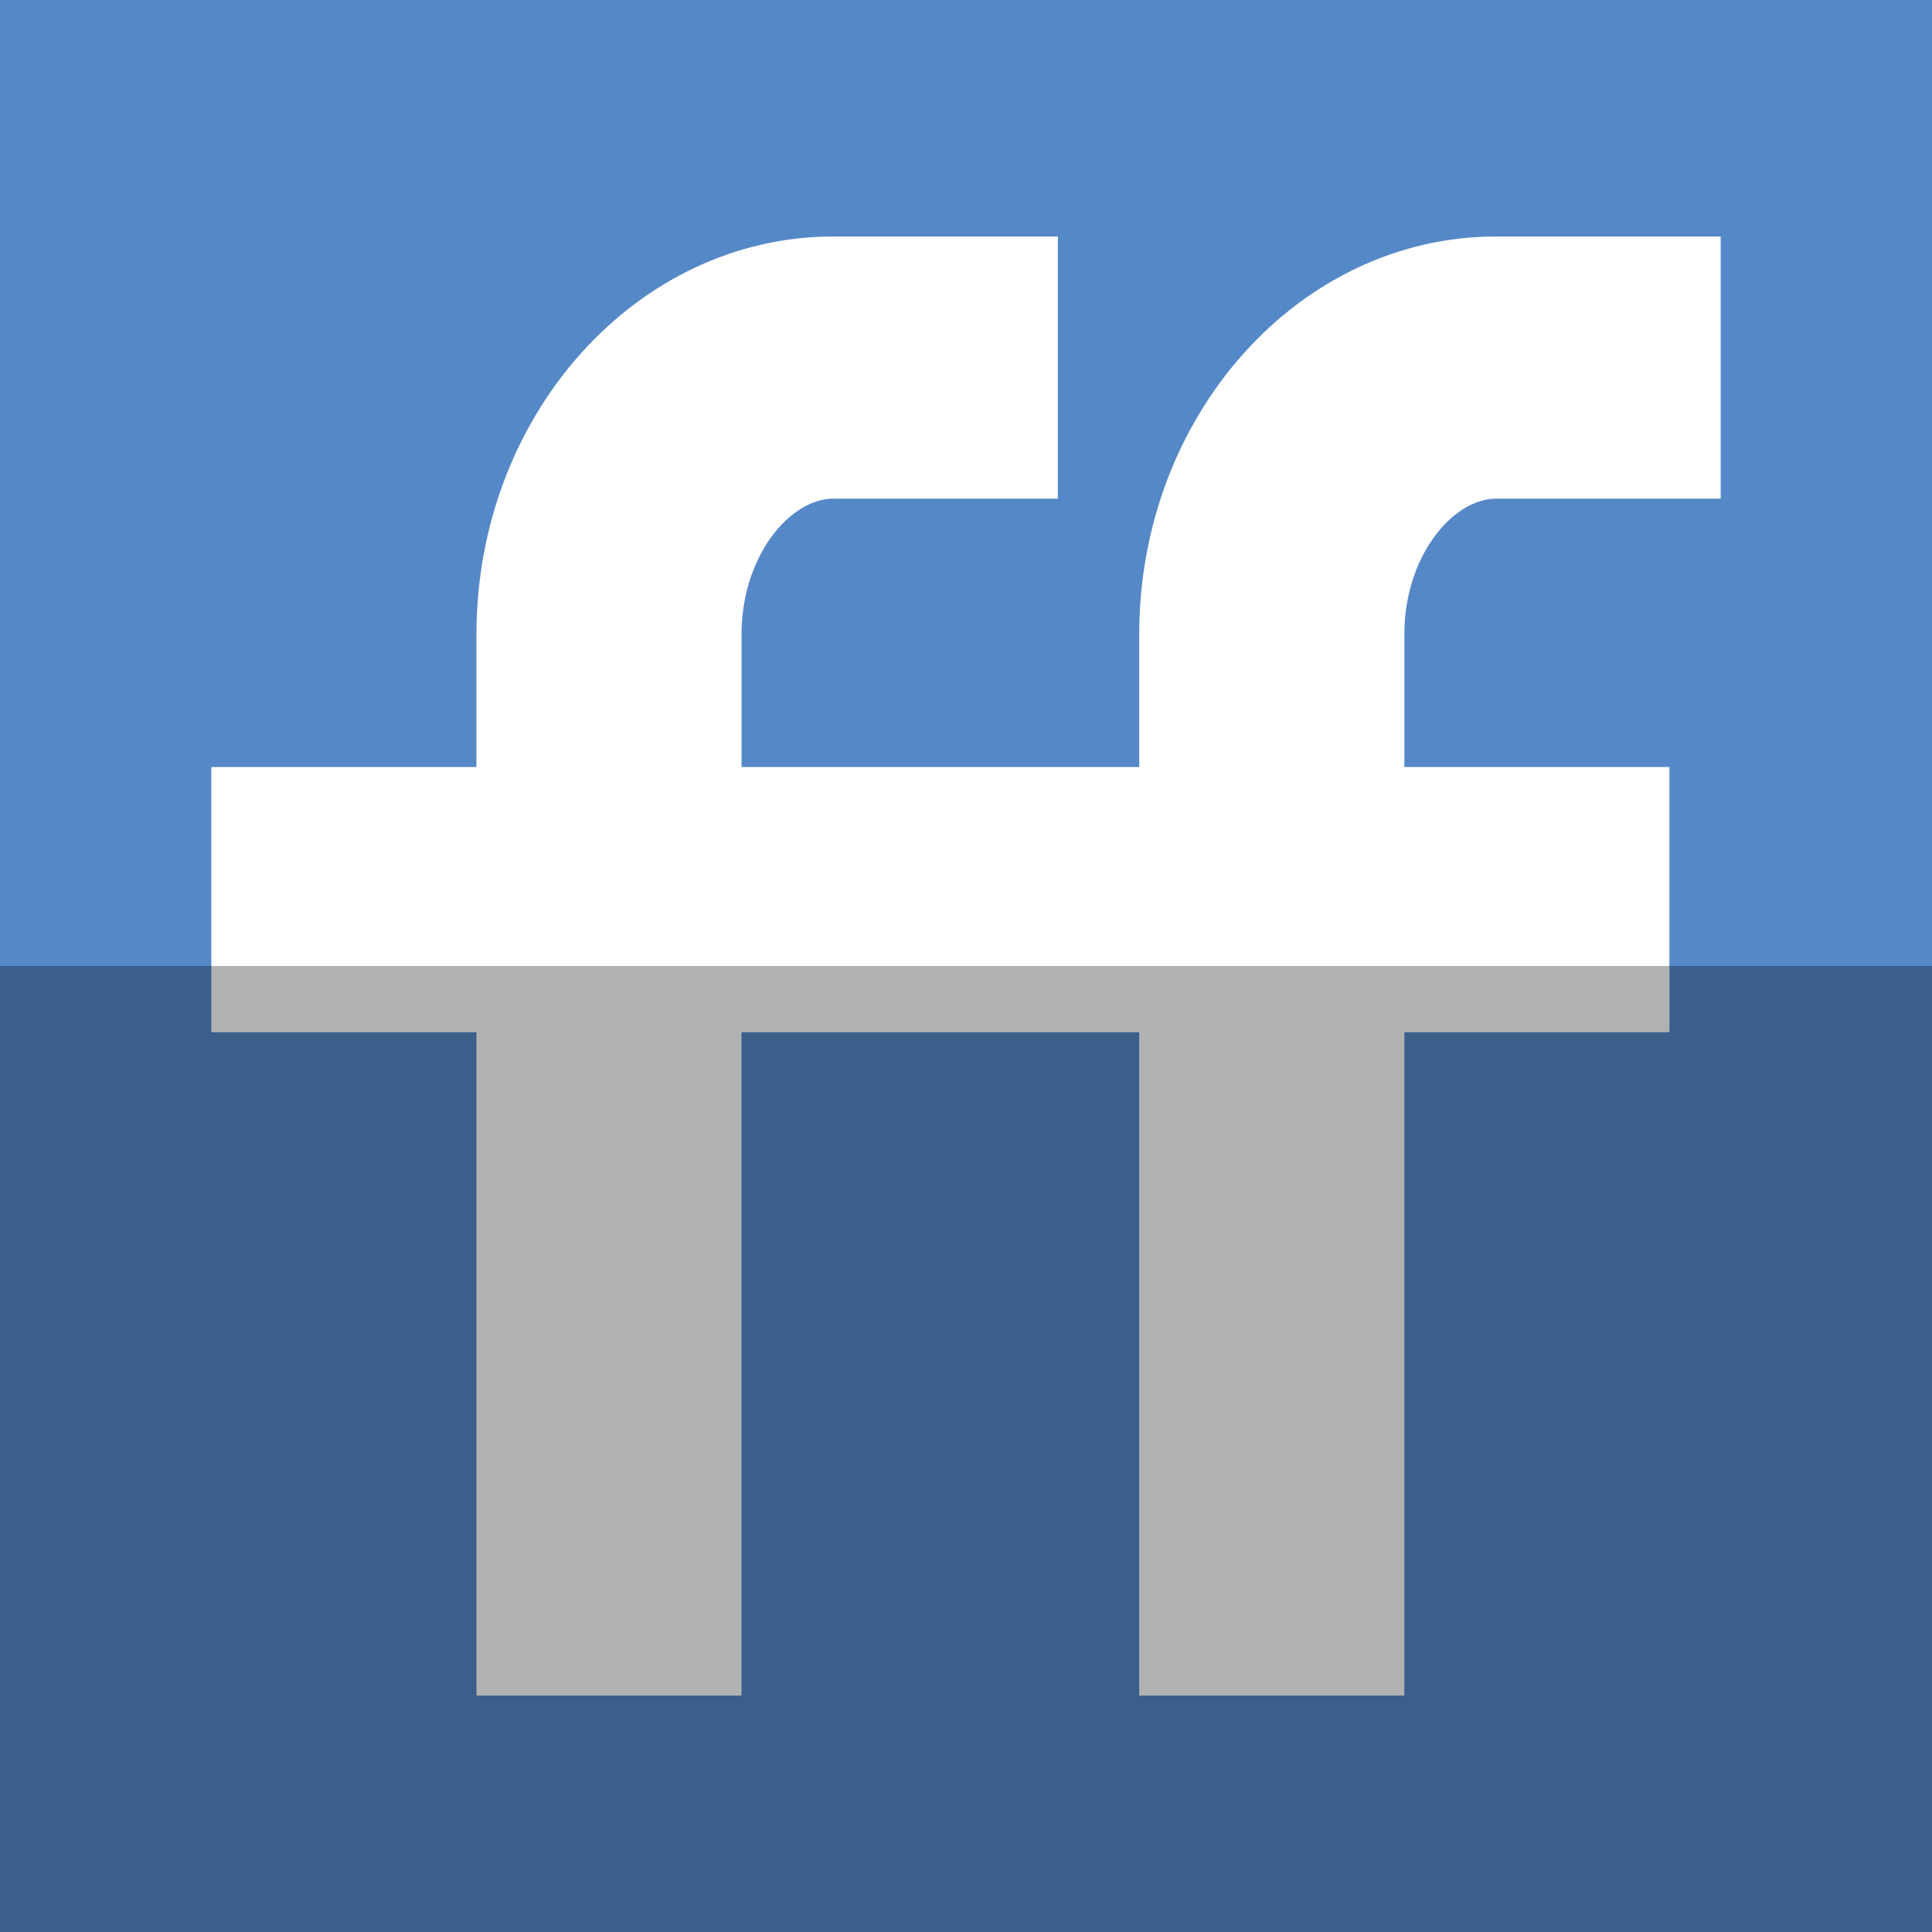 <?xml version="1.0" ?><svg height="512" id="Layer_1" version="1.1" viewBox="0 0 512 512" width="512" xml:space="preserve" xmlns="http://www.w3.org/2000/svg" xmlns:cc="http://creativecommons.org/ns#" xmlns:dc="http://purl.org/dc/elements/1.1/" xmlns:inkscape="http://www.inkscape.org/namespaces/inkscape" xmlns:rdf="http://www.w3.org/1999/02/22-rdf-syntax-ns#" xmlns:sodipodi="http://sodipodi.sourceforge.net/DTD/sodipodi-0.dtd" xmlns:svg="http://www.w3.org/2000/svg"><defs id="defs12"/><g id="g5570"><rect height="512" id="rect2987" style="fill:#5588c7;fill-opacity:1;fill-rule:nonzero;stroke:none" width="512" x="0" y="5.6843419e-014"/><path d="m 301.902,168.124 v 35.147 h -35.129 -35.123 -35.134 v -35.147 c 0,-20.738 12.832,-35.98 24.353,-35.98 h 59.485 V 62.67 h -59.485 c -52.167,0 -94.606,47.303 -94.606,105.455 V 203.272 H 56 v 70.273 H 126.263 V 449.33 h 70.253 V 273.545 h 35.134 35.123 35.129 V 449.33 h 70.263 V 273.545 h 70.25 V 203.272 h -70.25 v -35.147 c 0,-20.738 12.832,-35.98 24.35,-35.98 h 59.485 V 62.67 h -59.485 c -52.167,0 -94.613,47.303 -94.613,105.455 z" id="path9" style="fill:#ffffff"/></g><rect height="256" id="rect4402" rx="0" ry="0" style="fill:#000000;fill-opacity:0.302;fill-rule:nonzero;stroke:none" width="512" x="0" y="256"/></svg>